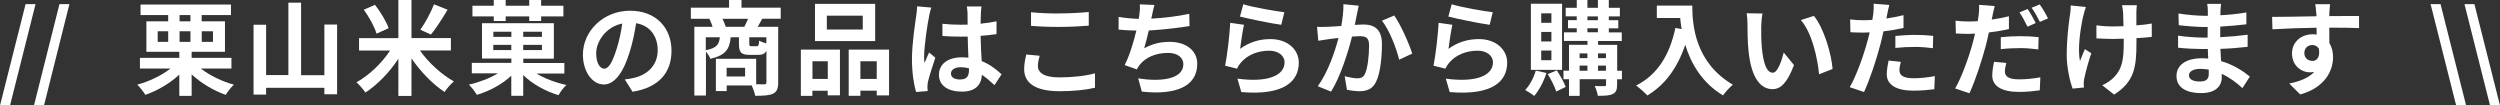 <?xml version="1.0" encoding="UTF-8"?><svg id="_レイヤー_2" xmlns="http://www.w3.org/2000/svg" width="316.6" height="13.36" viewBox="0 0 316.6 13.36"><rect x="0" y="0" width="316.6" height="13.36" fill="#333333" stroke="none"/><g id="_レイヤー_1-2"><path d="M3.24.52h1.26L1.27,13.36H0L3.24.52Z" fill="#fff" stroke-width="0"/><path d="M7.53.52h1.26l-3.22,12.84h-1.27L7.53.52Z" fill="#fff" stroke-width="0"/><path d="M25.43,8.68c1.12.87,2.69,1.64,4.19,2.04-.34.31-.81.91-1.03,1.29-1.52-.52-3.11-1.47-4.32-2.59v2.72h-1.56v-2.69c-1.2,1.11-2.78,2.04-4.3,2.56-.23-.38-.69-.96-1.03-1.29,1.51-.4,3.09-1.16,4.21-2.04h-3.87v-1.35h4.99v-.77h-4.17v-3.86h2.76v-.79h-3.5V.57h11.45v1.34h-3.71v.79h2.95v3.86h-4.22v.77h5.04v1.35h-3.89ZM19.97,5.3h1.33v-1.34h-1.33v1.34ZM22.74,2.7h1.38v-.79h-1.38v.79ZM24.12,5.3v-1.34h-1.38v1.34h1.38ZM25.55,3.96v1.34h1.42v-1.34h-1.42Z" fill="#fff" stroke-width="0"/><path d="M42.69,3.11v8.83h-1.61v-.82h-7.38v.86h-1.59V3.13h1.59v6.38h2.82V.34h1.61v9.18h2.95V3.11h1.61Z" fill="#fff" stroke-width="0"/><path d="M53.19,6.4c1.08,1.55,2.73,3.04,4.29,3.91-.38.31-.9.91-1.18,1.34-1.51-1-3.03-2.56-4.19-4.26v4.76h-1.66v-4.71c-1.13,1.73-2.65,3.29-4.17,4.28-.27-.39-.78-.99-1.14-1.3,1.59-.87,3.22-2.43,4.26-4.02h-3.93v-1.57h4.98V0h1.66v4.82h4.99v1.57h-3.91ZM47.68,4.26c-.23-.82-.92-2.09-1.61-3.03l1.42-.62c.71.91,1.44,2.13,1.73,2.96l-1.53.69ZM56.69,1.22c-.68,1.14-1.47,2.37-2.11,3.15l-1.35-.6c.61-.86,1.33-2.18,1.73-3.22l1.73.68Z" fill="#fff" stroke-width="0"/><path d="M67.9,9.29c1.05.65,2.48,1.18,3.83,1.47-.34.31-.78.88-1,1.29-1.64-.48-3.33-1.42-4.47-2.55v2.63h-1.51v-2.54c-1.14,1.07-2.78,1.96-4.36,2.42-.22-.38-.68-.98-1.01-1.29,1.29-.29,2.64-.81,3.67-1.43h-3.3v-1.33h5.01v-.55h-3.72V2.94h9.1v4.49h-3.87v.55h5.2v1.33h-3.56ZM62.53,2.08h-2.7V.73h2.7v-.73h1.51v.73h2.98v-.73h1.51v.73h2.82v1.35h-2.82v.58h-1.51v-.58h-2.98v.58h-1.51v-.58ZM62.48,4.67h2.28v-.65h-2.28v.65ZM64.75,6.34v-.66h-2.28v.66h2.28ZM68.63,4.02h-2.37v.65h2.37v-.65ZM68.63,5.68h-2.37v.66h2.37v-.66Z" fill="#fff" stroke-width="0"/><path d="M80.1,11.61l-.98-1.55c.49-.05.86-.13,1.21-.21,1.66-.39,2.96-1.59,2.96-3.48,0-1.79-.97-3.13-2.73-3.43-.18,1.11-.4,2.3-.78,3.52-.78,2.63-1.9,4.24-3.32,4.24s-2.64-1.59-2.64-3.78c0-3,2.6-5.56,5.97-5.56s5.25,2.24,5.25,5.07-1.68,4.68-4.95,5.19ZM76.52,8.7c.55,0,1.05-.82,1.59-2.57.3-.96.55-2.07.69-3.15-2.14.44-3.3,2.34-3.3,3.77,0,1.31.52,1.95,1.03,1.95Z" fill="#fff" stroke-width="0"/><path d="M96.53,2.38c-.21.38-.4.73-.57,1.01h2.59v7.05c0,.77-.16,1.18-.66,1.43-.51.23-1.24.26-2.25.26-.07-.36-.26-.92-.44-1.31h-3.17v.71h-1.37v-4.08h5.1v3.22c.46.01.86.01,1.01.01.22,0,.29-.07.29-.26v-3.99c-.2.39-.52.52-1.04.52h-1.05c-1.16,0-1.39-.35-1.39-1.4v-.83h-1.05c-.12,1.44-.6,2.28-2.57,2.73-.09-.26-.33-.65-.56-.91v5.56h-1.47V3.39h2.31c-.1-.32-.26-.71-.4-1.01h-2.35V.97h4.84v-.97h1.57v.97h4.97v1.4h-2.31ZM89.38,6.36c1.39-.27,1.69-.74,1.78-1.64h-1.78v1.64ZM94.26,3.39c.16-.31.34-.68.48-1.01h-3.25c.17.34.34.73.42,1.01h2.35ZM94.36,8.59h-2.34v1.09h2.34v-1.09ZM97.05,4.72h-2.16v.82c0,.27.04.31.26.31h.68c.22,0,.27-.09.31-.71.2.13.58.27.91.36v-.78Z" fill="#fff" stroke-width="0"/><path d="M101.43,6.28h4.94v5.79h-1.55v-.58h-1.94v.65h-1.46v-5.85ZM102.89,7.76v2.24h1.94v-2.24h-1.94ZM110.83,5.2h-7.62V.49h7.62v4.71ZM109.26,1.98h-4.55v1.76h4.55v-1.76ZM112.59,6.28v5.8h-1.56v-.6h-2.07v.65h-1.48v-5.85h5.11ZM111.03,10v-2.24h-2.07v2.24h2.07Z" fill="#fff" stroke-width="0"/><path d="M117.65,2.12c-.19.87-.62,3.73-.62,5.03,0,.26.01.58.05.84.17-.46.39-.9.58-1.34l.79.65c-.36,1.07-.78,2.39-.94,3.09-.04.18-.06.47-.06.61,0,.13.01.35.03.53l-1.47.12c-.27-.91-.52-2.39-.52-4.16,0-1.96.39-4.42.53-5.42.05-.36.12-.86.13-1.27l1.79.16c-.1.26-.26.92-.3,1.16ZM124.22,1.66c-.01.29-.03.77-.04,1.34.71-.07,1.39-.17,2.02-.3v1.62c-.62.09-1.3.17-2.02.22.03,1.26.09,2.3.14,3.19,1.08.44,1.9,1.1,2.52,1.68l-.9,1.37c-.55-.51-1.07-.96-1.59-1.31-.08,1.25-.78,2.13-2.53,2.13s-2.91-.75-2.91-2.12,1.12-2.22,2.89-2.22c.3,0,.58.01.84.05-.03-.81-.08-1.75-.09-2.68-.31.01-.62.01-.92.01-.77,0-1.51-.03-2.28-.08v-1.55c.74.08,1.5.12,2.28.12.3,0,.61,0,.91-.01,0-.64-.01-1.17-.01-1.44,0-.2-.04-.6-.09-.86h1.86c-.04.25-.07.56-.08.84ZM121.64,10.06c.79,0,1.07-.42,1.07-1.18v-.23c-.34-.09-.69-.14-1.04-.14-.74,0-1.24.31-1.24.81,0,.53.52.75,1.21.75Z" fill="#fff" stroke-width="0"/><path d="M131.44,8.37c0,.83.79,1.43,2.67,1.43,1.75,0,3.42-.19,4.56-.52v1.83c-1.12.27-2.68.44-4.5.44-2.98,0-4.47-1-4.47-2.78,0-.75.16-1.39.26-1.87l1.7.16c-.13.47-.22.87-.22,1.31ZM134.11,1.7c1.29,0,2.77-.08,3.77-.18v1.73c-.91.08-2.52.16-3.76.16-1.36,0-2.5-.05-3.55-.14v-1.72c.96.1,2.17.16,3.54.16Z" fill="#fff" stroke-width="0"/><path d="M145.88,1.96c-.03.12-.05.26-.08.4,1.48-.08,3.24-.27,4.81-.61l.03,1.55c-1.35.22-3.42.47-5.16.56-.18.79-.39,1.62-.58,2.26,1.05-.58,2.07-.82,3.22-.82,2.11,0,3.5,1.12,3.5,2.78,0,2.93-2.82,3.98-7.02,3.52l-.46-1.68c2.85.47,5.72.12,5.72-1.79,0-.78-.66-1.43-1.94-1.43-1.5,0-2.82.53-3.6,1.52-.14.18-.23.35-.36.57l-1.53-.55c.62-1.21,1.14-2.94,1.48-4.37-.82-.01-1.59-.05-2.25-.12v-1.61c.78.13,1.75.23,2.55.25.03-.2.05-.38.08-.53.08-.56.09-.88.06-1.31l1.85.08c-.14.46-.22.9-.31,1.33Z" fill="#fff" stroke-width="0"/><path d="M157.04,6.19c1.18-.86,2.47-1.24,3.84-1.24,2.27,0,3.6,1.4,3.6,2.98,0,2.37-1.87,4.19-7.28,3.73l-.49-1.7c3.9.53,5.97-.42,5.97-2.07,0-.85-.81-1.47-1.94-1.47-1.47,0-2.79.55-3.61,1.53-.23.29-.36.49-.48.75l-1.5-.38c.26-1.27.56-3.82.65-5.43l1.74.25c-.17.72-.4,2.3-.49,3.04ZM162.65,1.55l-.39,1.59c-1.31-.17-4.21-.78-5.23-1.04l.42-1.56c1.24.39,4.07.88,5.2,1.01Z" fill="#fff" stroke-width="0"/><path d="M171.84,1.81c-.09.39-.18.87-.27,1.34.43-.03.82-.05,1.09-.05,1.38,0,2.35.61,2.35,2.48,0,1.53-.18,3.64-.74,4.77-.43.91-1.16,1.2-2.13,1.2-.51,0-1.12-.09-1.56-.18l-.29-1.72c.51.14,1.25.27,1.6.27.43,0,.77-.13.97-.56.35-.74.52-2.31.52-3.6,0-1.04-.44-1.18-1.26-1.18-.21,0-.53.03-.9.05-.49,1.98-1.46,5.06-2.65,6.97l-1.69-.68c1.26-1.7,2.16-4.33,2.63-6.11-.47.05-.87.1-1.12.13-.36.06-1.05.16-1.44.22l-.16-1.77c.47.04.91.01,1.39,0,.4-.01,1.01-.05,1.68-.1.18-.99.29-1.94.27-2.76l1.94.19c-.08.34-.17.75-.23,1.08ZM178.84,6.79l-1.65.77c-.34-1.44-1.26-3.8-2.18-4.94l1.55-.66c.81,1.12,1.9,3.6,2.29,4.84Z" fill="#fff" stroke-width="0"/><path d="M183.43,6.19c1.18-.86,2.47-1.24,3.84-1.24,2.27,0,3.6,1.4,3.6,2.98,0,2.37-1.87,4.19-7.28,3.73l-.49-1.7c3.9.53,5.97-.42,5.97-2.07,0-.85-.81-1.47-1.94-1.47-1.47,0-2.79.55-3.61,1.53-.23.29-.36.49-.48.75l-1.5-.38c.26-1.27.56-3.82.65-5.43l1.74.25c-.17.72-.4,2.3-.49,3.04ZM189.04,1.55l-.39,1.59c-1.31-.17-4.21-.78-5.23-1.04l.42-1.56c1.24.39,4.07.88,5.2,1.01Z" fill="#fff" stroke-width="0"/><path d="M195.84,9.24c-.34,1.09-.94,2.21-1.55,2.91-.26-.22-.82-.58-1.14-.75.58-.61,1.08-1.55,1.34-2.46l1.35.3ZM197.82,8.85h-3.95V.47h3.95v8.39ZM196.47,1.69h-1.29v1.2h1.29v-1.2ZM196.47,4.04h-1.29v1.21h1.29v-1.21ZM196.47,6.4h-1.29v1.22h1.29v-1.22ZM197.16,8.92c.43.65.91,1.52,1.12,2.09l-1.2.58c-.18-.6-.65-1.52-1.07-2.2l1.14-.48ZM205.39,10.04h-.6v.69c0,.65-.13.97-.56,1.18-.43.21-1.04.22-1.88.22-.05-.36-.23-.9-.4-1.23.51.01,1.07.01,1.22.01.17,0,.22-.05.22-.2v-.68h-3.34v2.11h-1.35v-2.11h-.7v-1.08h.7v-3.28h2.34v-.49h-2.98v-1.09h1.62v-.51h-1.11v-1.03h1.11v-.48h-1.4V.99h1.4v-.99h1.35v.99h1.33v-.99h1.38v.99h1.4v1.09h-1.4v.48h1.2v1.03h-1.2v.51h1.64v1.09h-3v.49h2.42v3.28h.6v1.08ZM200.04,6.76v.6h.99v-.6h-.99ZM200.04,8.96h.99v-.65h-.99v.65ZM201.03,2.56h1.33v-.48h-1.33v.48ZM201.03,4.09h1.33v-.51h-1.33v.51ZM202.37,6.76v.6h1.01v-.6h-1.01ZM203.38,8.96v-.65h-1.01v.65h1.01Z" fill="#fff" stroke-width="0"/><path d="M214.31.71c0,2.46.35,7.2,5.14,10.02-.34.27-.98.95-1.25,1.35-2.69-1.62-4.07-4.08-4.78-6.41-.98,2.91-2.54,5.07-4.8,6.42-.29-.33-1.01-.96-1.42-1.26,2.7-1.36,4.25-3.87,4.97-7.29l.79.14c-.09-.49-.14-.96-.18-1.4h-2.96V.71h4.5Z" fill="#fff" stroke-width="0"/><path d="M223.04,3.29c-.01.84,0,1.82.08,2.76.18,1.87.57,3.16,1.39,3.16.61,0,1.13-1.52,1.38-2.56l1.3,1.59c-.86,2.26-1.68,3.05-2.72,3.05-1.43,0-2.67-1.29-3.03-4.77-.13-1.2-.14-2.72-.14-3.51,0-.36-.03-.92-.1-1.33l2,.03c-.09.47-.16,1.22-.16,1.59ZM232.07,8.74l-1.7.66c-.21-2.09-.9-5.25-2.31-6.86l1.65-.53c1.24,1.5,2.22,4.75,2.37,6.73Z" fill="#fff" stroke-width="0"/><path d="M238.99,1.85c-.03.14-.07.31-.1.49.73-.1,1.46-.25,2.17-.42v1.62c-.78.18-1.66.33-2.54.43-.12.56-.25,1.13-.39,1.66-.47,1.82-1.34,4.47-2.07,6.02l-1.81-.61c.78-1.3,1.77-4.03,2.25-5.85.09-.35.2-.71.27-1.09-.3.01-.58.03-.86.03-.62,0-1.12-.03-1.57-.05l-.04-1.62c.66.08,1.11.1,1.64.1.38,0,.77-.01,1.17-.04.05-.29.09-.53.12-.74.05-.48.08-1.01.04-1.31l1.99.16c-.1.35-.22.94-.27,1.22ZM240.55,8.91c0,.57.39,1,1.78,1,.87,0,1.77-.1,2.7-.27l-.07,1.66c-.73.09-1.61.18-2.65.18-2.18,0-3.37-.75-3.37-2.07,0-.6.13-1.22.23-1.74l1.55.16c-.1.36-.18.79-.18,1.08ZM242.53,4.42c.74,0,1.52.04,2.29.12l-.04,1.56c-.65-.08-1.44-.16-2.24-.16-.88,0-1.69.04-2.51.13v-1.52c.73-.06,1.66-.13,2.5-.13Z" fill="#fff" stroke-width="0"/><path d="M252.33,2c-.03.14-.07.31-.1.48.73-.1,1.47-.25,2.18-.42v1.62c-.78.18-1.66.32-2.54.43-.12.56-.25,1.14-.39,1.68-.48,1.82-1.34,4.47-2.07,6.02l-1.81-.61c.78-1.31,1.77-4.03,2.25-5.85.09-.35.18-.73.27-1.09-.3.01-.58.03-.86.03-.64,0-1.12-.03-1.57-.05l-.04-1.62c.66.08,1.09.1,1.64.1.38,0,.77-.01,1.17-.04.05-.29.09-.53.12-.74.05-.48.08-1.01.04-1.33l1.99.16c-.1.36-.23.95-.29,1.24ZM253.9,9.05c0,.57.39,1,1.78,1,.87,0,1.77-.09,2.71-.26l-.07,1.65c-.74.1-1.61.2-2.65.2-2.18,0-3.37-.75-3.37-2.07,0-.61.12-1.24.22-1.74l1.56.14c-.1.38-.18.79-.18,1.08ZM255.88,4.58c.74,0,1.52.04,2.29.12l-.04,1.56c-.65-.08-1.44-.17-2.24-.17-.9,0-1.69.04-2.51.14v-1.52c.73-.08,1.65-.13,2.5-.13ZM257.8,2.92l-1.04.46c-.26-.53-.66-1.31-1.01-1.81l1.03-.43c.33.48.79,1.3,1.03,1.78ZM259.36,2.33l-1.03.44c-.27-.55-.69-1.3-1.05-1.79l1.03-.42c.35.48.83,1.31,1.05,1.77Z" fill="#fff" stroke-width="0"/><path d="M263.84,1.94c-.33,1.44-.78,4.17-.43,5.79.17-.4.4-1.03.62-1.51l.81.52c-.38,1.12-.73,2.43-.88,3.17-.05.2-.08.48-.08.64,0,.13.01.35.03.53l-1.44.14c-.29-.78-.74-2.6-.74-4.21,0-2.13.26-4.13.42-5.19.07-.36.08-.81.09-1.13l1.92.2c-.12.31-.25.78-.31,1.05ZM270.55,1.55v1.66c.73-.05,1.42-.13,1.95-.23v1.69c-.53.07-1.21.12-1.94.16v.55c0,3.07-.23,4.95-2.83,6.6l-1.5-1.18c.49-.22,1.14-.64,1.51-1.04,1-1.04,1.21-2.2,1.21-4.39v-.47c-.49.01-.97.03-1.46.03-.56,0-1.37-.04-2-.07v-1.65c.64.09,1.27.14,1.96.14.47,0,.98-.01,1.47-.03-.01-.73-.03-1.4-.05-1.76-.03-.32-.09-.69-.14-.9h1.88c-.04.29-.05.6-.06.88Z" fill="#fff" stroke-width="0"/><path d="M281.2,1.4c-.01.13-.01.32-.01.53,1.07-.05,2.15-.16,3.29-.35v1.5c-.87.1-2.05.22-3.31.29v1.34c1.31-.07,2.42-.17,3.47-.31v1.53c-1.18.13-2.2.22-3.45.26.03.49.05,1.03.09,1.55,1.64.47,2.89,1.34,3.64,1.96l-.94,1.46c-.7-.65-1.59-1.34-2.63-1.81.01.18.01.34.01.48,0,1.11-.85,1.96-2.56,1.96-2.08,0-3.17-.79-3.17-2.17s1.21-2.24,3.21-2.24c.27,0,.55.01.81.04-.03-.4-.04-.82-.05-1.21h-.68c-.75,0-2.24-.06-3.09-.17v-1.53c.83.16,2.43.25,3.12.25h.62c0-.43,0-.9.01-1.34h-.48c-.82,0-2.33-.12-3.18-.23l-.04-1.48c.94.16,2.42.29,3.21.29h.51v-.61c0-.25-.03-.65-.08-.9h1.76c-.04.26-.07.58-.08.92ZM278.58,10.32c.69,0,1.14-.2,1.14-.95,0-.14,0-.33-.01-.56-.35-.05-.7-.09-1.07-.09-.92,0-1.43.36-1.43.81,0,.49.47.79,1.37.79Z" fill="#fff" stroke-width="0"/><path d="M294.99,1.64c0,.1,0,.25-.01.4,1.31,0,3.09-.03,3.77-.01v1.53c-.79-.04-2-.06-3.77-.06,0,.66.01,1.38.01,1.95.31.49.47,1.1.47,1.78,0,1.69-.99,3.85-4.16,4.73l-1.39-1.38c1.31-.27,2.46-.7,3.17-1.48-.18.04-.38.06-.58.06-1,0-2.24-.81-2.24-2.39,0-1.47,1.18-2.43,2.6-2.43.18,0,.35.01.52.04,0-.29,0-.58-.01-.87-1.96.03-3.99.1-5.59.2l-.04-1.57c1.48,0,3.85-.05,5.62-.08-.01-.17-.01-.3-.03-.4-.04-.53-.09-.98-.13-1.13h1.88c-.03.21-.08.91-.09,1.12ZM292.82,7.72c.55,0,1.03-.42.84-1.56-.18-.3-.49-.46-.84-.46-.51,0-1,.35-1,1.04,0,.6.48.97,1,.97Z" fill="#fff" stroke-width="0"/><path d="M307.81.52h1.26l3.24,12.84h-1.26l-3.24-12.84Z" fill="#fff" stroke-width="0"/><path d="M312.1.52h1.26l3.24,12.84h-1.26l-3.24-12.84Z" fill="#fff" stroke-width="0"/></g></svg>